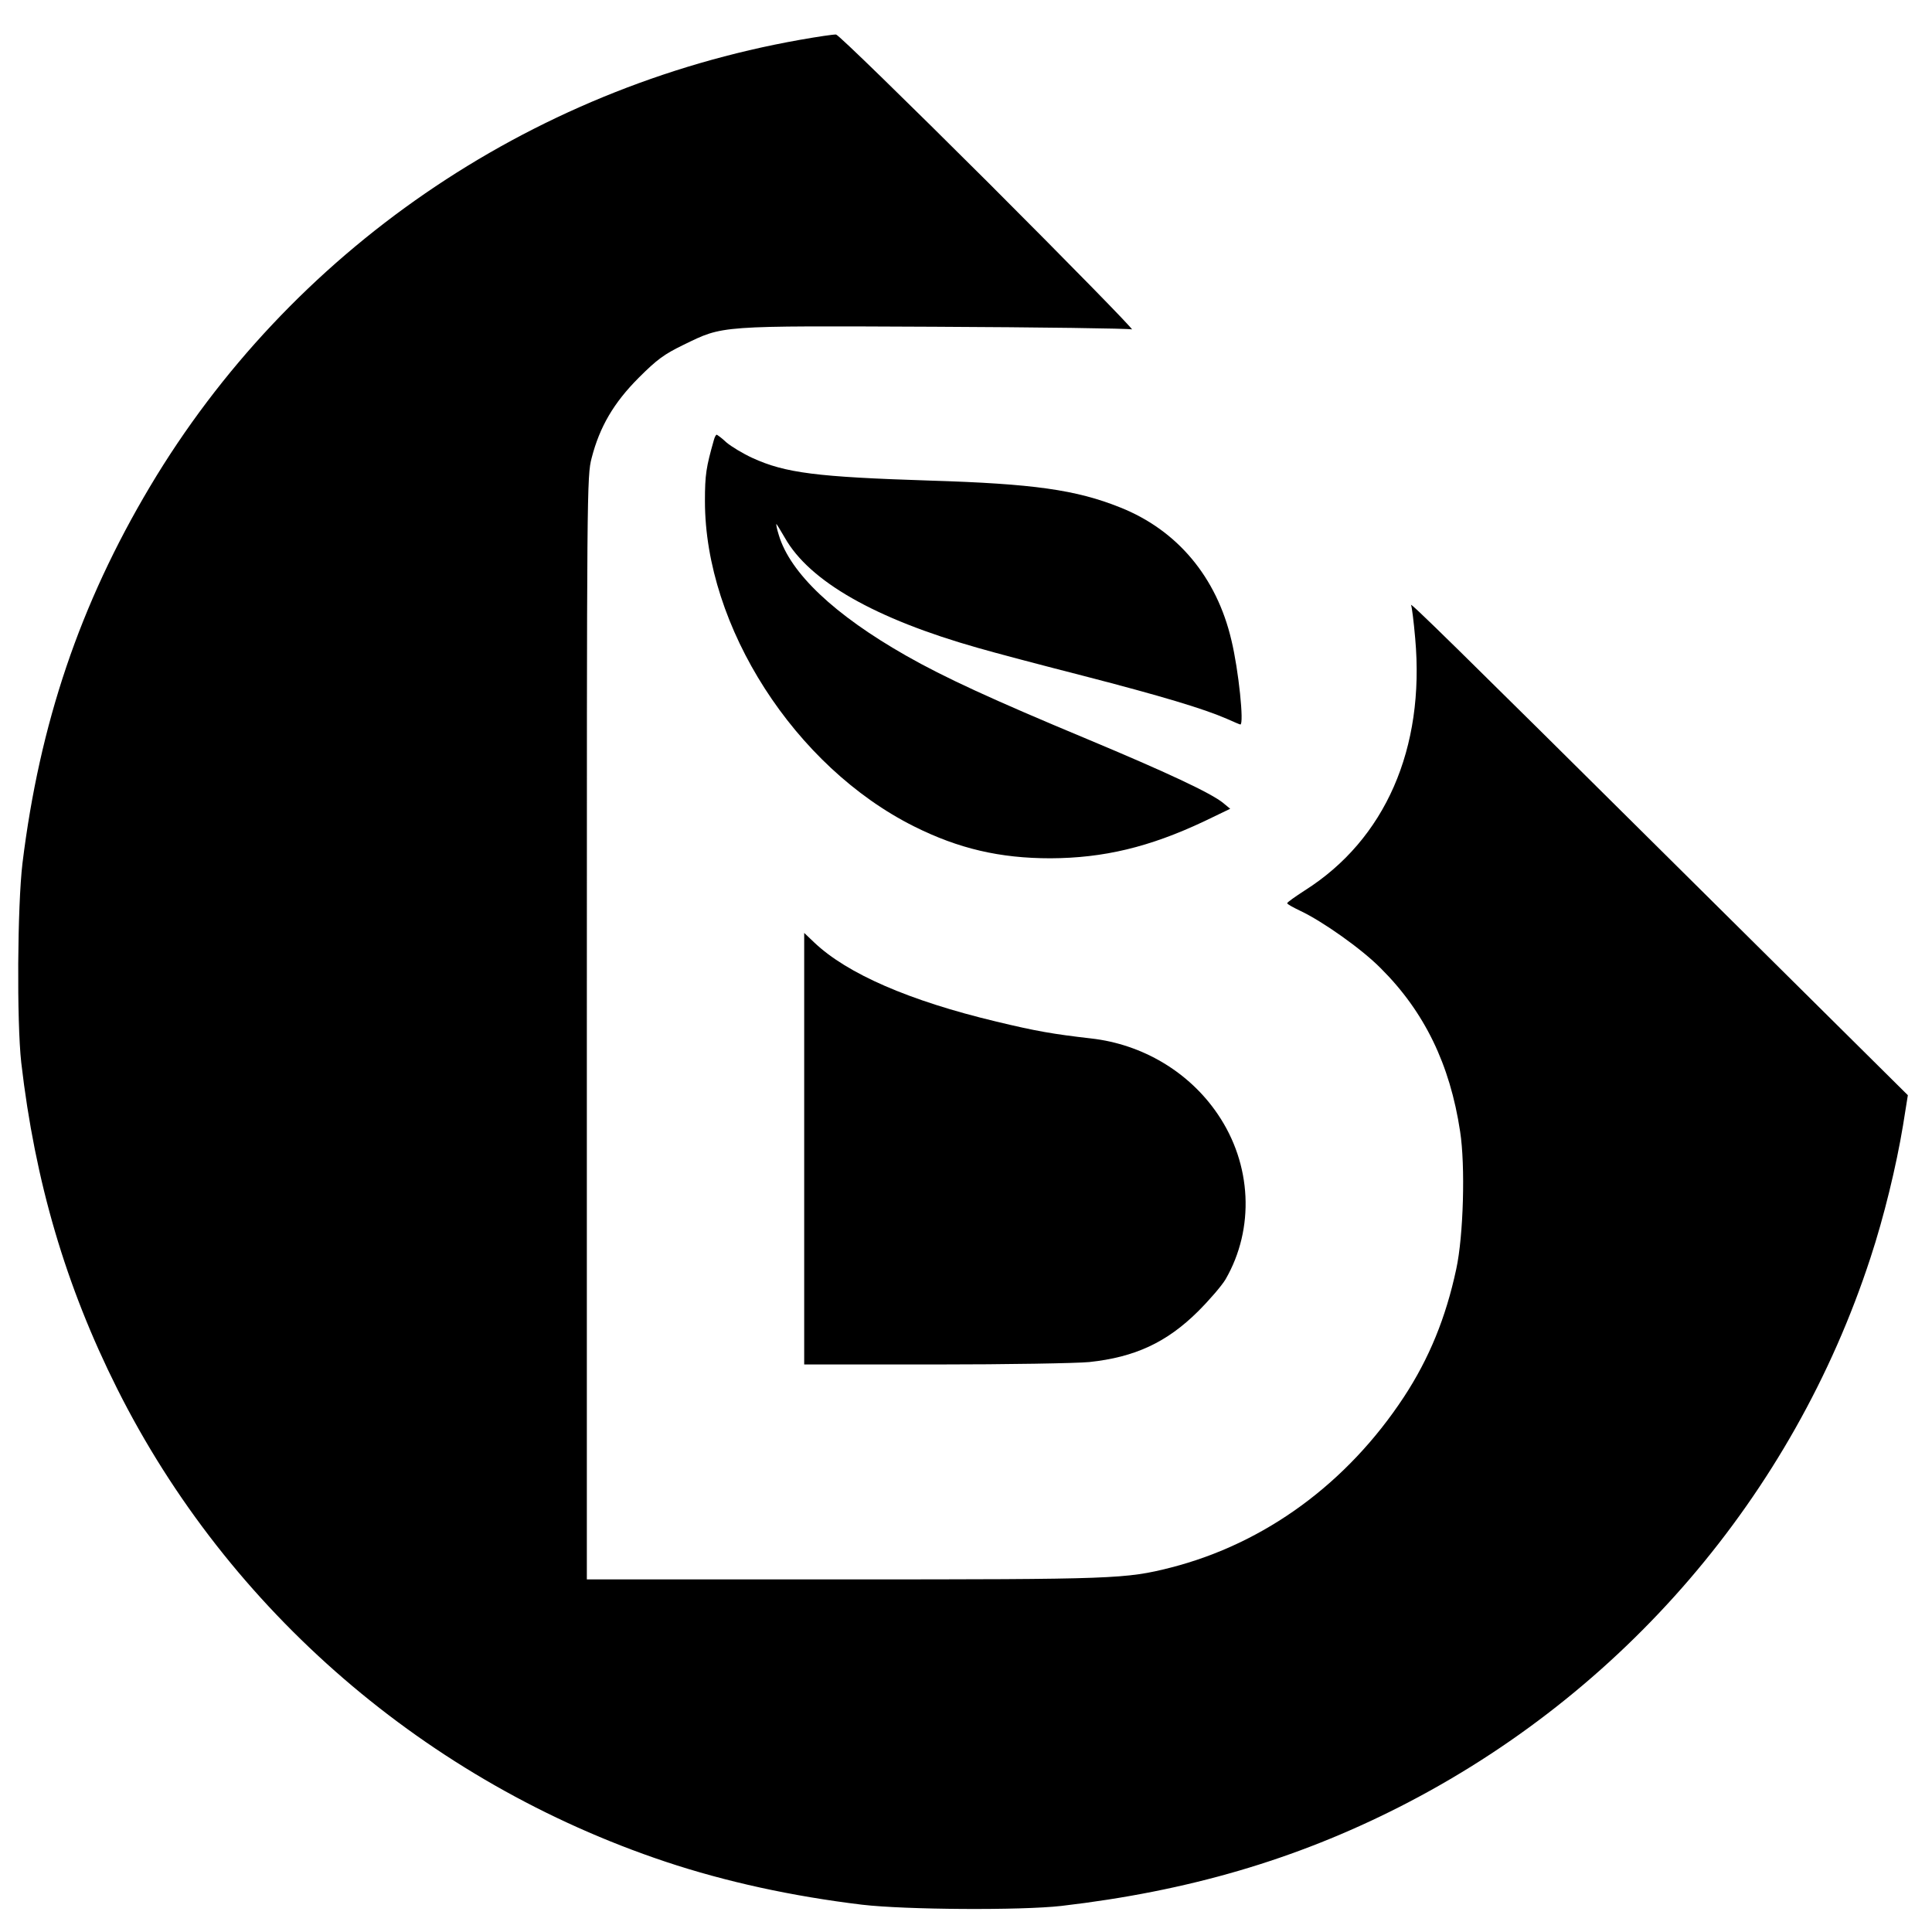 <?xml version="1.0" standalone="no"?>
<!DOCTYPE svg PUBLIC "-//W3C//DTD SVG 20010904//EN"
 "http://www.w3.org/TR/2001/REC-SVG-20010904/DTD/svg10.dtd">
<svg version="1.0" xmlns="http://www.w3.org/2000/svg"
 width="800pt" height="800pt" viewBox="0 0 800 800"
 preserveAspectRatio="xMidYMid meet">
<g transform="translate(0,800) scale(0.1,-0.1)"
fill="#000000" stroke="none">
<path d="M3312 7835 c-1127 -200 -2112 -878 -2691 -1850 -290 -487 -457 -981
-528 -1560 -21 -177 -24 -654 -5 -825 57 -493 184 -925 397 -1350 461 -920
1283 -1629 2271 -1959 249 -83 524 -143 814 -178 179 -21 658 -24 825 -5 524
61 968 191 1398 409 928 471 1630 1289 1952 2274 56 170 107 380 135 549 l20
125 -953 945 c-926 919 -1117 1106 -1104 1084 3 -5 11 -67 17 -137 41 -456
-124 -833 -457 -1044 -40 -26 -73 -49 -73 -53 0 -4 24 -17 53 -31 92 -43 255
-158 334 -238 181 -180 287 -398 329 -676 22 -141 14 -432 -16 -570 -43 -201
-112 -370 -217 -530 -235 -357 -575 -606 -965 -706 -187 -47 -226 -49 -1355
-49 l-1063 0 0 2283 c0 2239 0 2285 20 2361 33 128 91 228 195 332 76 76 105
97 185 136 167 81 138 79 1040 75 437 -2 805 -7 817 -11 11 -4 -255 268 -593
606 -338 337 -622 614 -632 615 -9 1 -77 -9 -150 -22z"/>
<path d="M2956 6178 c-32 -113 -37 -143 -37 -253 0 -520 372 -1100 866 -1347
184 -92 355 -132 565 -132 220 1 409 46 636 153 l108 52 -29 24 c-50 41 -234
127 -564 265 -391 163 -591 255 -749 345 -297 169 -480 342 -527 499 -8 25
-12 46 -10 46 1 0 17 -26 35 -57 102 -180 373 -335 800 -456 69 -20 266 -72
438 -116 321 -83 497 -136 591 -177 29 -13 55 -24 57 -24 16 0 -7 225 -37 349
-61 261 -224 456 -461 550 -182 73 -360 98 -788 111 -466 15 -598 31 -735 94
-39 18 -87 47 -107 64 -19 18 -38 32 -41 32 -2 0 -8 -10 -11 -22z"/>
<path d="M3330 3243 l0 -893 543 0 c298 0 585 5 637 10 189 20 321 81 451 210
47 47 98 106 114 133 121 210 109 476 -33 684 -118 174 -311 289 -524 313
-157 18 -227 30 -393 70 -360 86 -617 198 -753 327 l-42 40 0 -894z"/>
</g>
</svg>
